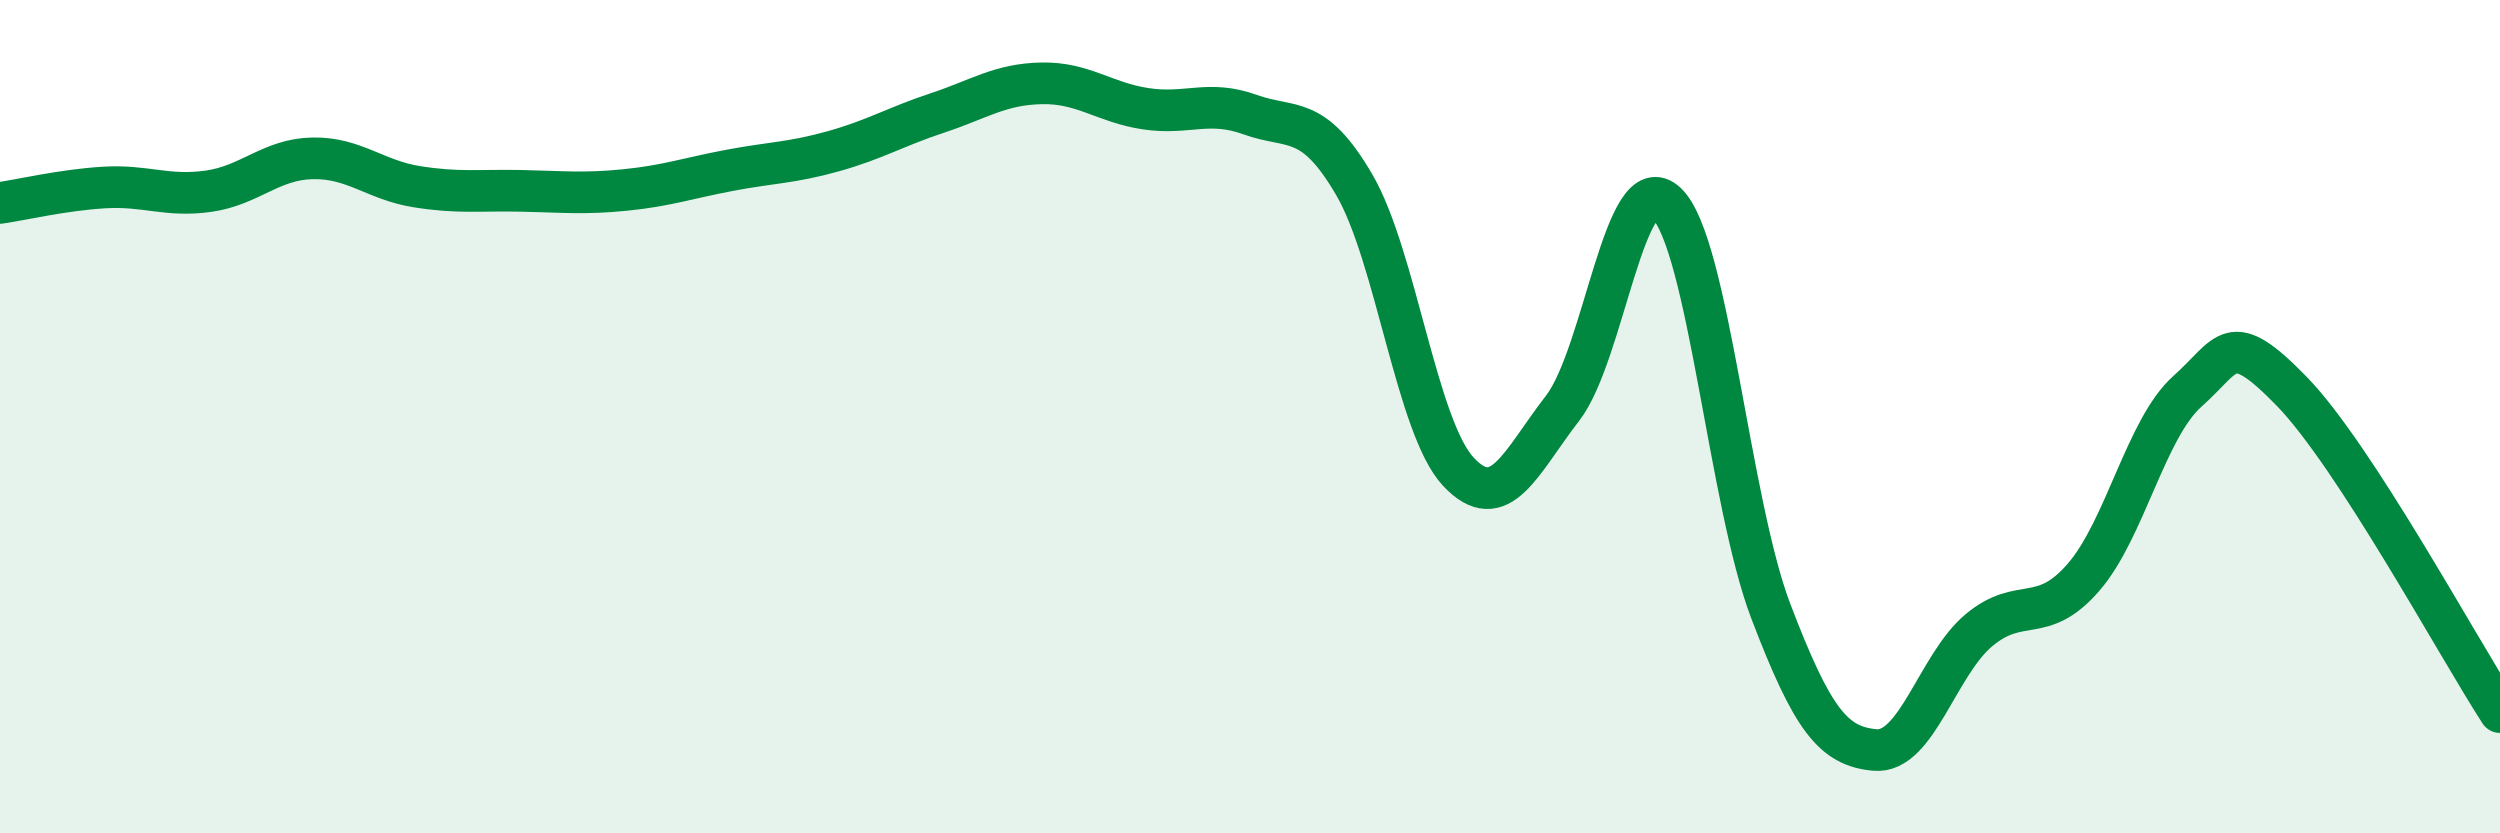 
    <svg width="60" height="20" viewBox="0 0 60 20" xmlns="http://www.w3.org/2000/svg">
      <path
        d="M 0,4.87 C 0.5,4.8 1.5,4.56 2.5,4.5 C 3.5,4.44 4,4.73 5,4.59 C 6,4.45 6.5,3.82 7.5,3.8 C 8.5,3.78 9,4.32 10,4.48 C 11,4.64 11.5,4.56 12.5,4.58 C 13.5,4.6 14,4.66 15,4.56 C 16,4.46 16.5,4.28 17.5,4.09 C 18.5,3.9 19,3.91 20,3.63 C 21,3.35 21.5,3.04 22.5,2.71 C 23.5,2.38 24,2.02 25,2 C 26,1.98 26.5,2.46 27.5,2.61 C 28.5,2.76 29,2.39 30,2.75 C 31,3.11 31.5,2.72 32.5,4.43 C 33.5,6.14 34,10.25 35,11.32 C 36,12.39 36.5,11.09 37.5,9.8 C 38.5,8.51 39,3.91 40,4.88 C 41,5.85 41.5,12.05 42.5,14.67 C 43.5,17.29 44,17.91 45,18 C 46,18.09 46.5,15.95 47.5,15.12 C 48.5,14.29 49,15.01 50,13.86 C 51,12.71 51.5,10.28 52.5,9.39 C 53.5,8.5 53.5,7.85 55,9.39 C 56.5,10.93 59,15.55 60,17.09L60 20L0 20Z"
        fill="#008740"
        opacity="0.1"
        stroke-linecap="round"
        stroke-linejoin="round"
      />
      <path
        d="M 0,4.87 C 0.5,4.8 1.5,4.56 2.5,4.5 C 3.5,4.44 4,4.73 5,4.59 C 6,4.45 6.5,3.82 7.5,3.8 C 8.5,3.78 9,4.32 10,4.48 C 11,4.64 11.5,4.56 12.5,4.58 C 13.5,4.6 14,4.66 15,4.56 C 16,4.46 16.5,4.28 17.5,4.09 C 18.5,3.9 19,3.91 20,3.63 C 21,3.35 21.5,3.04 22.5,2.71 C 23.5,2.38 24,2.02 25,2 C 26,1.98 26.5,2.46 27.5,2.61 C 28.5,2.76 29,2.39 30,2.75 C 31,3.11 31.5,2.72 32.5,4.43 C 33.5,6.14 34,10.25 35,11.32 C 36,12.39 36.5,11.09 37.5,9.8 C 38.5,8.51 39,3.91 40,4.88 C 41,5.85 41.5,12.05 42.5,14.67 C 43.5,17.29 44,17.91 45,18 C 46,18.09 46.5,15.95 47.5,15.12 C 48.5,14.29 49,15.01 50,13.86 C 51,12.71 51.5,10.28 52.5,9.39 C 53.5,8.5 53.5,7.85 55,9.39 C 56.5,10.93 59,15.55 60,17.09"
        stroke="#008740"
        stroke-width="1"
        fill="none"
        stroke-linecap="round"
        stroke-linejoin="round"
      />
    </svg>
  